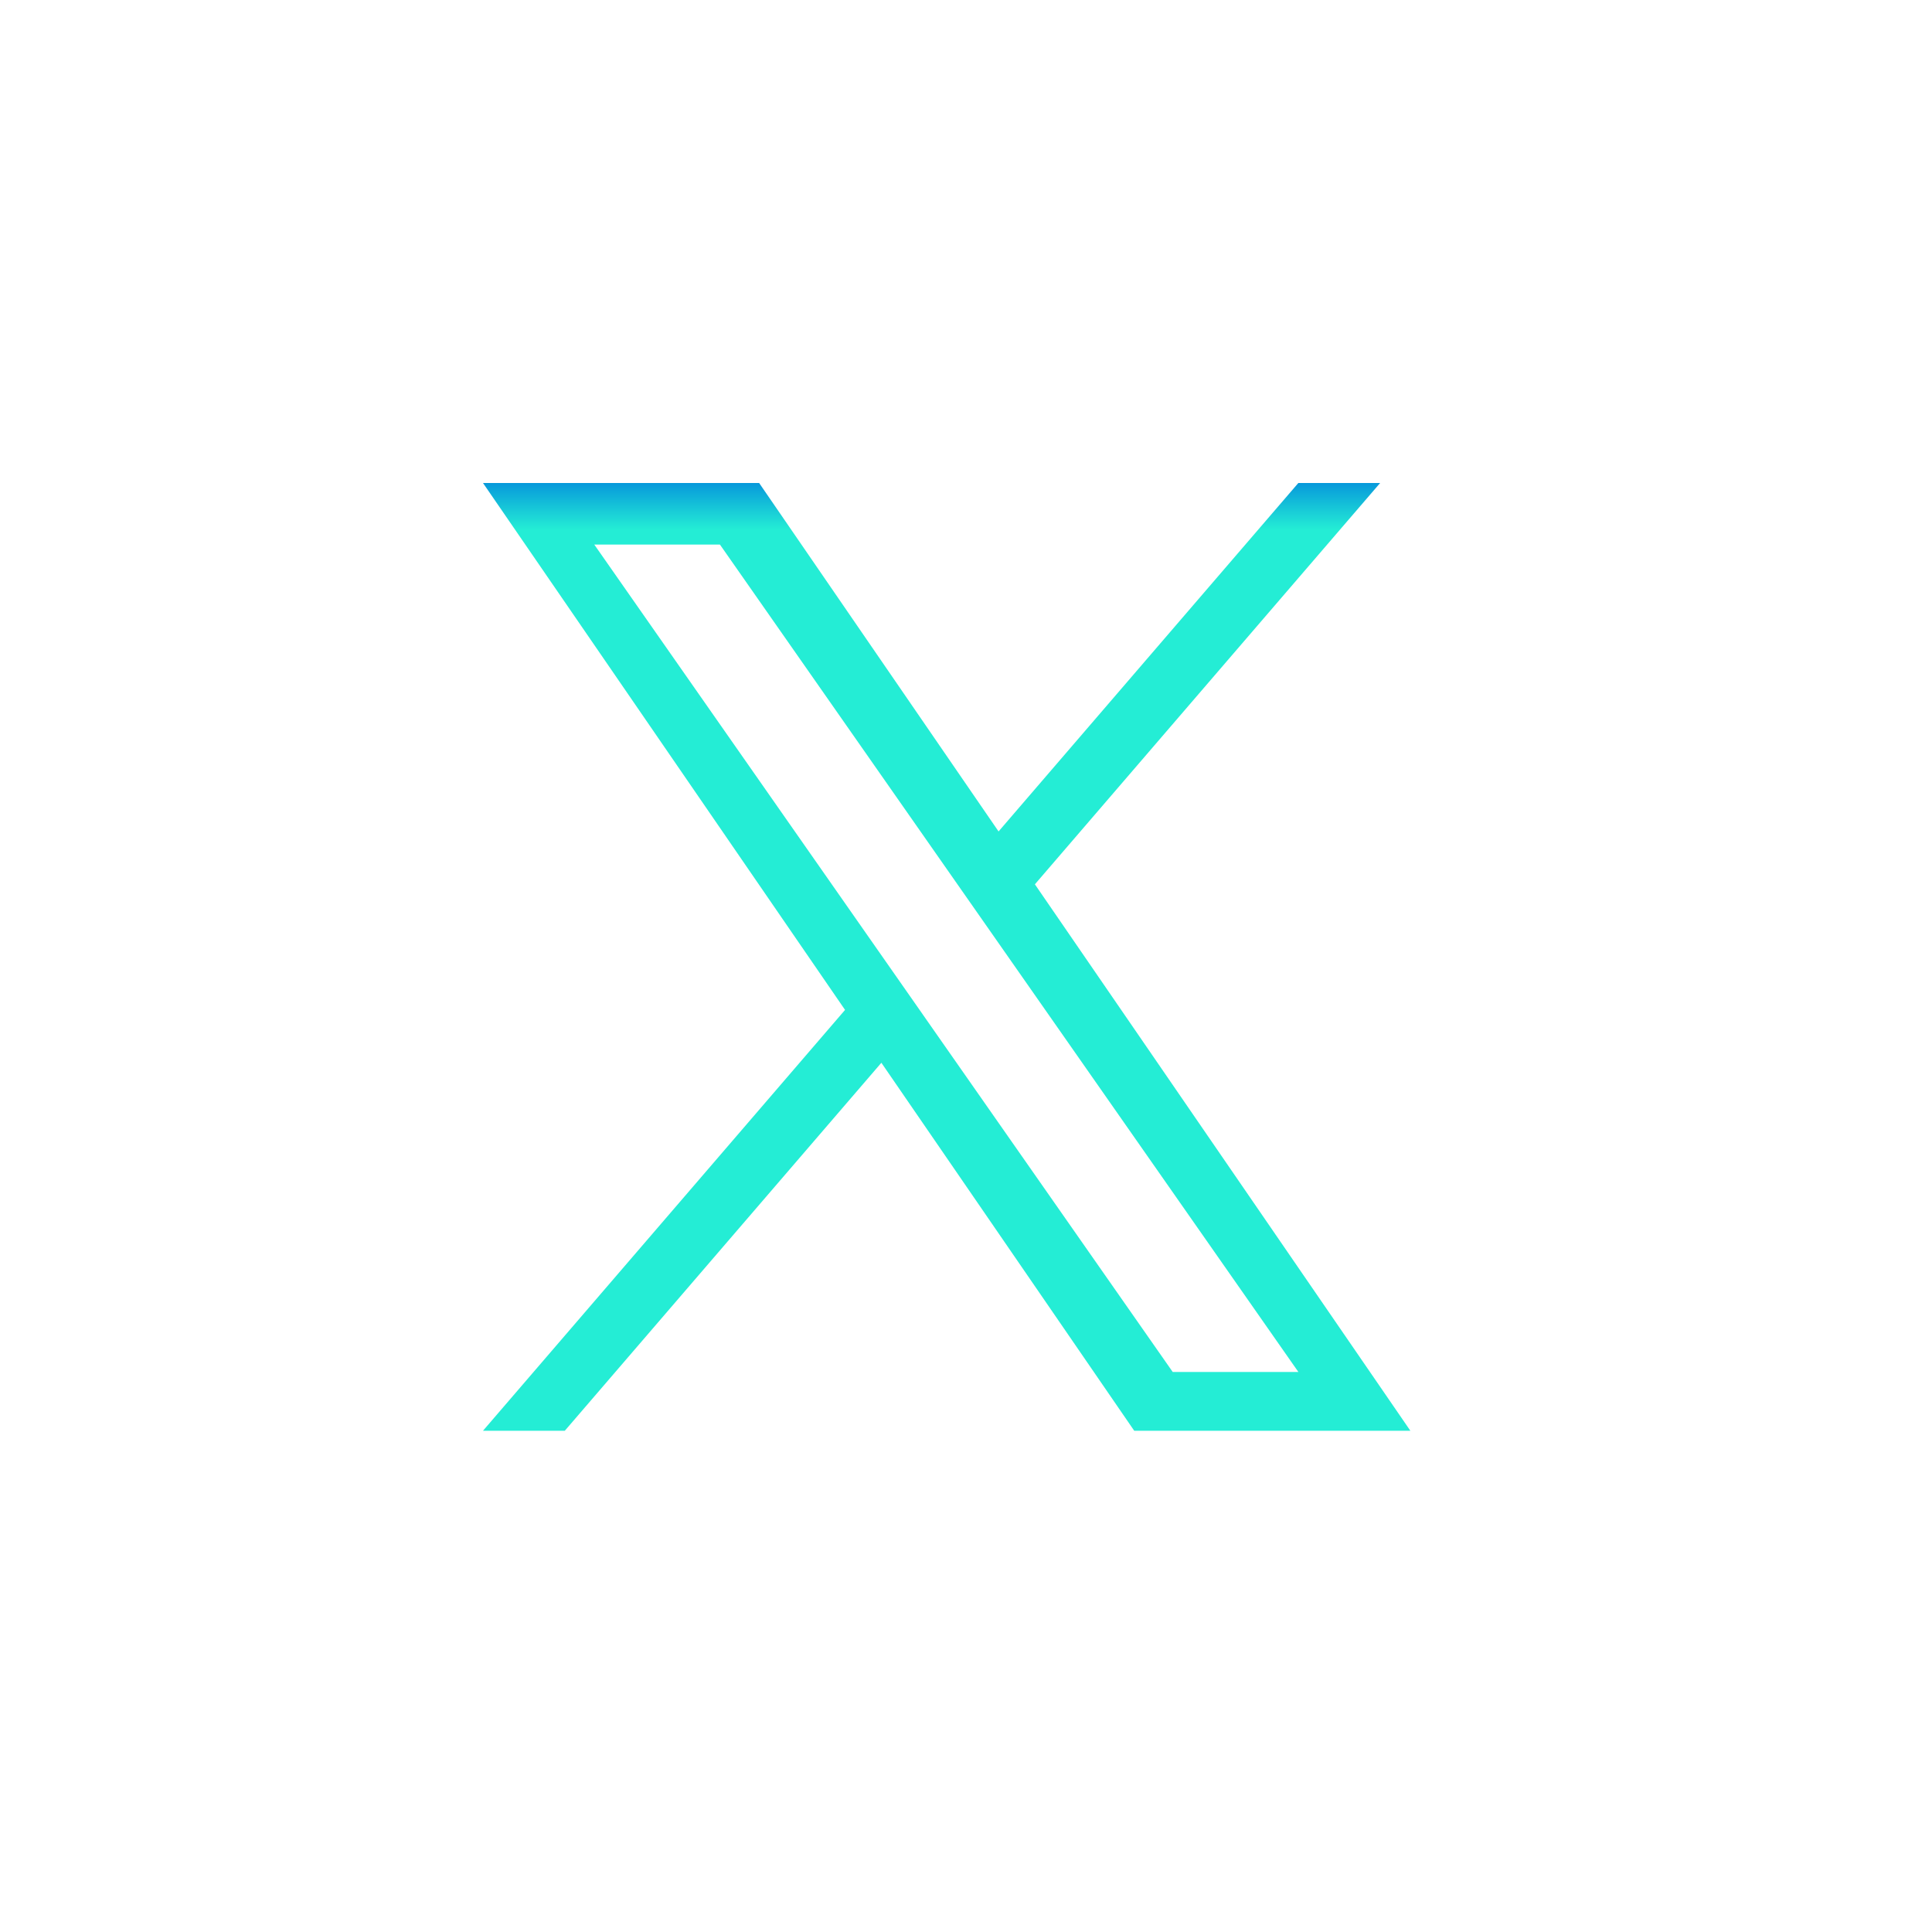 <?xml version="1.0" encoding="utf-8"?>
<svg width="80" height="80" viewBox="0 0 80 80" fill="none" xmlns="http://www.w3.org/2000/svg">
    <defs>
		<style>
		.cls-1 {
			fill: url(#gradient);
		}
		</style>
		<linearGradient id="gradient" x1="40" y1="00" x2="40" y2="60" gradientUnits="userSpaceOnUse">
			<stop offset="0" stop-color="#0799db" />
			<stop offset="1" stop-color="#24edd5" />
		</linearGradient>
	</defs>
	<g transform="translate(20 20) scale(0.032)">
	<path class="cls-1" d="M714.163 519.284L1160.89 0H1055.03L667.137 450.887L357.328 0H0L468.492 681.821L0 1226.37H105.866L515.491 750.218L842.672 1226.37H1200L714.137 519.284H714.163ZM569.165 687.828L521.697 619.934L144.011 79.694H306.615L611.412 515.685L658.88 583.579L1055.08 1150.3H892.476L569.165 687.854V687.828Z" />
	</g>
</svg>
